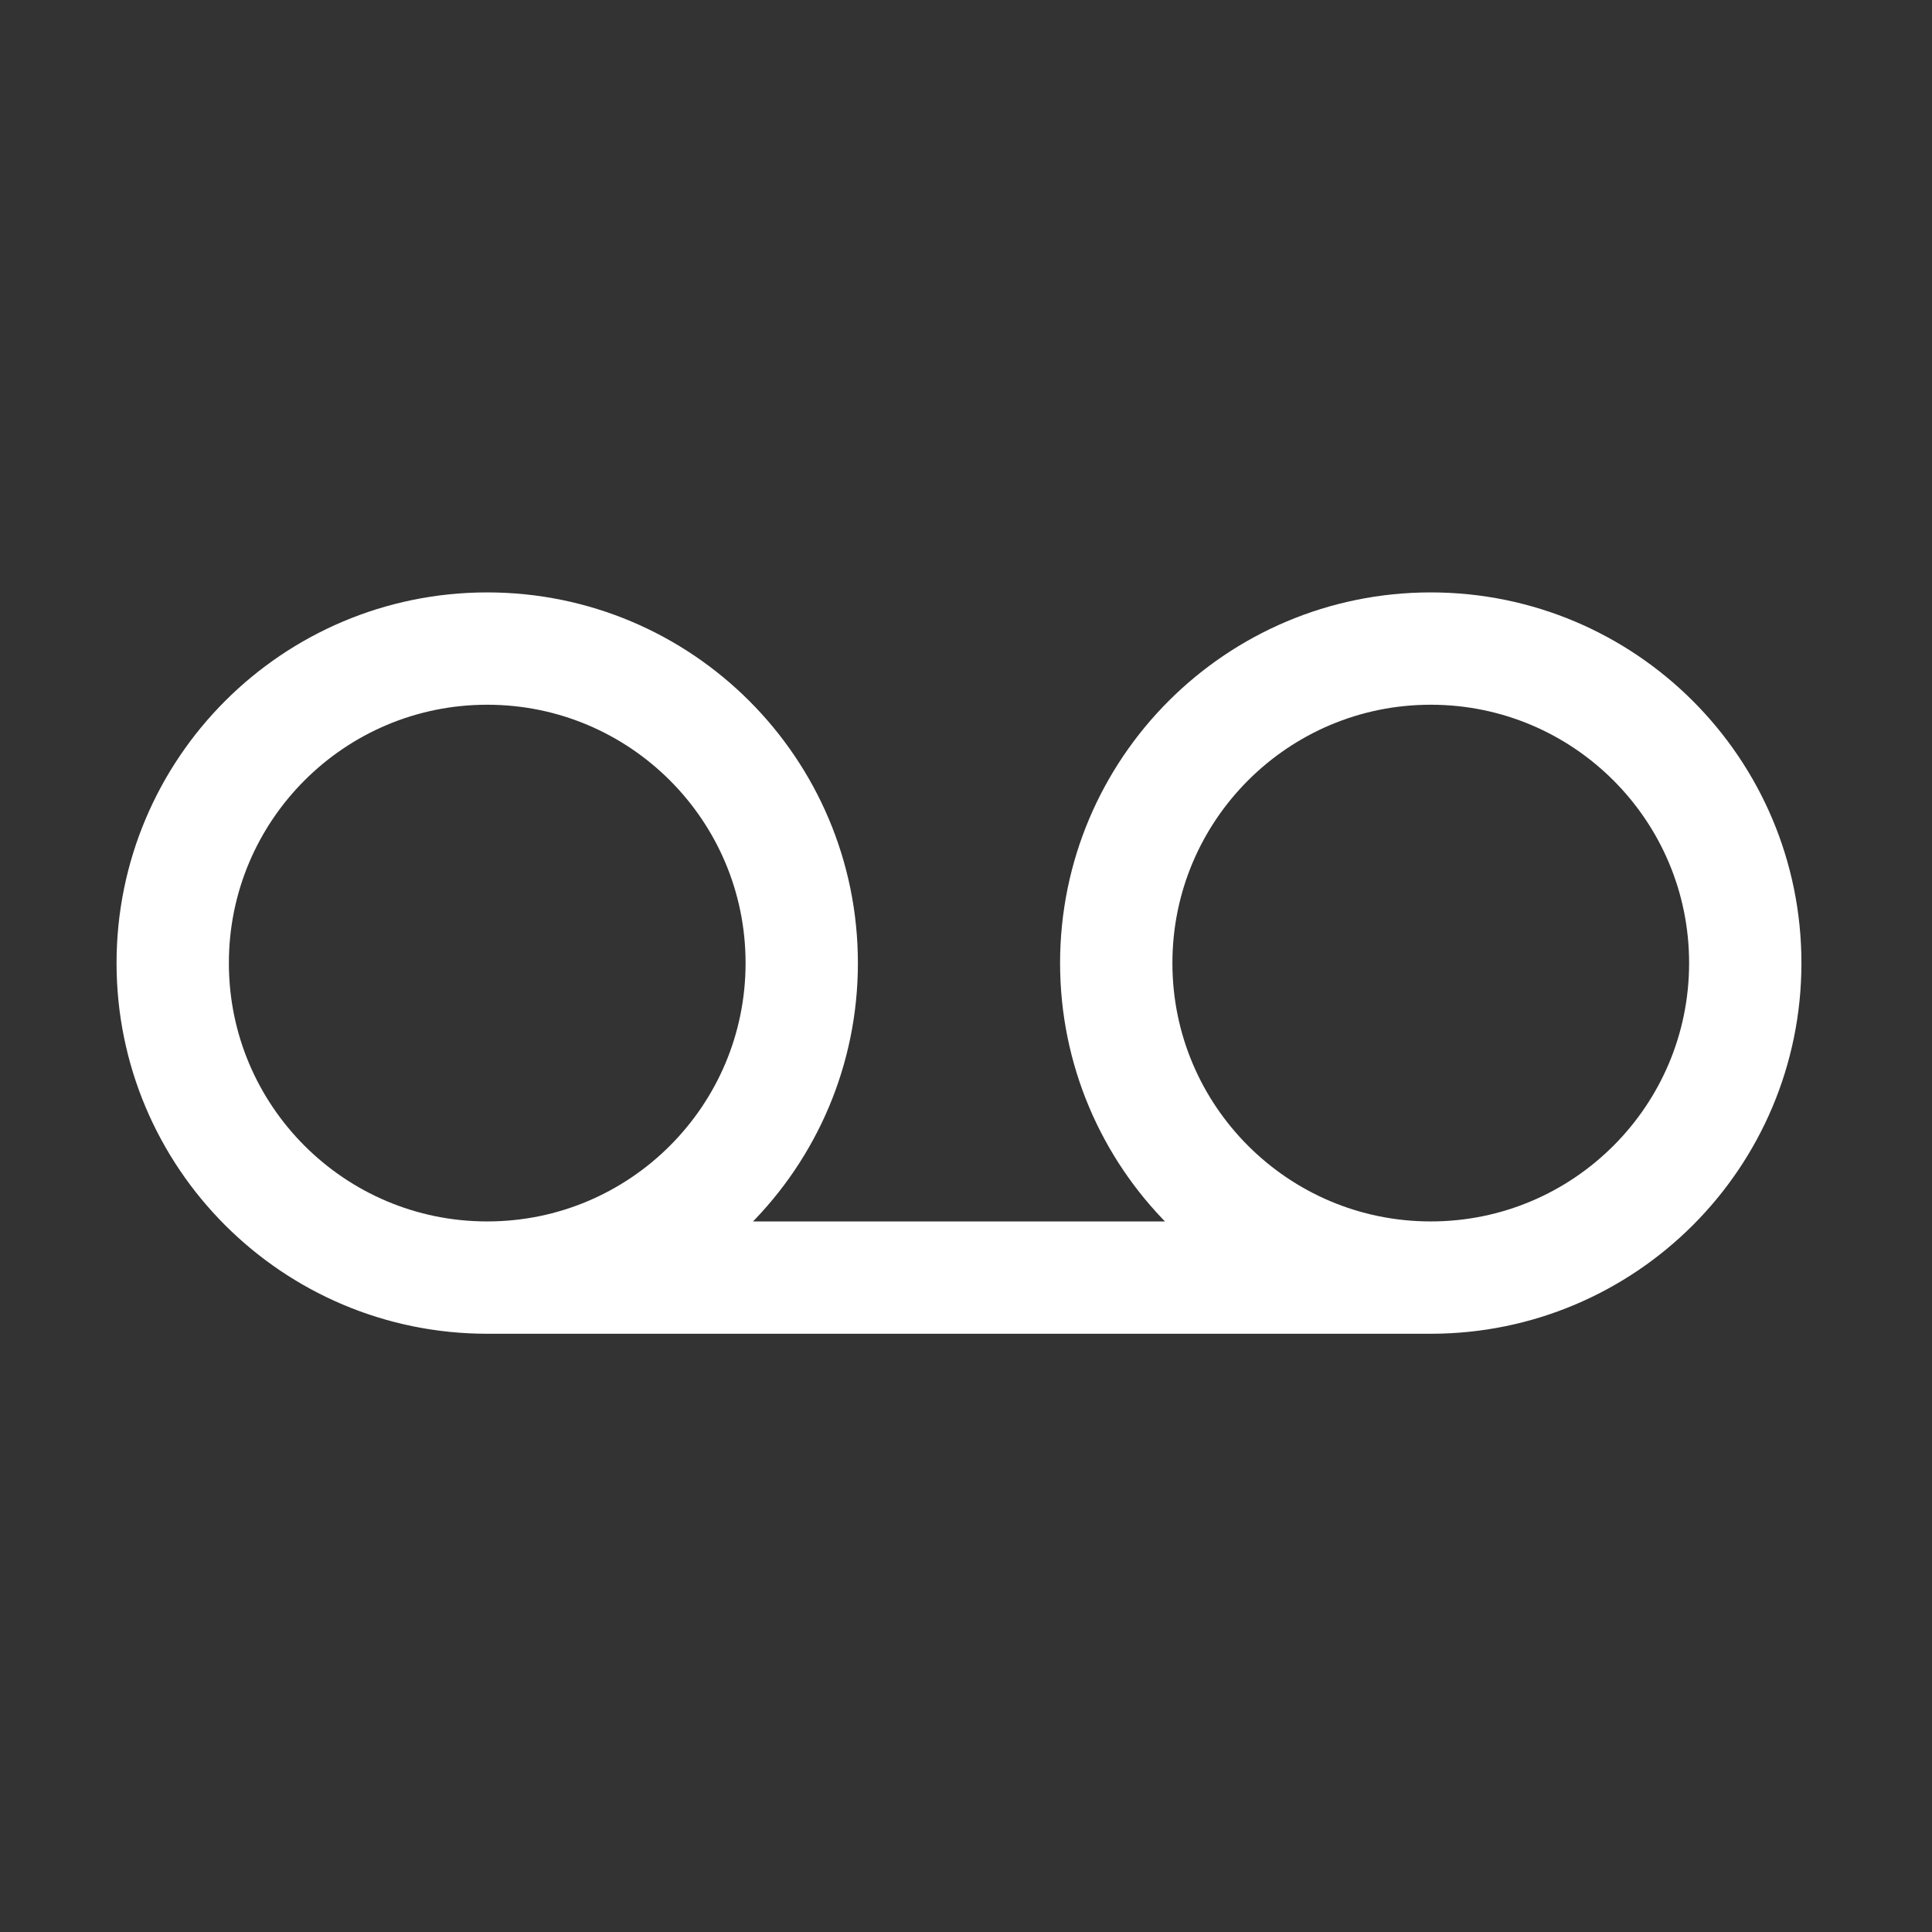 <svg width="43" height="43" viewBox="0 0 43 43" fill="none" xmlns="http://www.w3.org/2000/svg">
<rect x="0" y="0" width="43" height="43" fill="#333333" stroke="none"/>
<path d="M10.844 28.435L31.844 28.435M10.844 28.435C14.71 28.435 17.844 25.301 17.844 21.435C17.844 17.569 14.71 14.435 10.844 14.435C6.978 14.435 3.844 17.569 3.844 21.435C3.844 25.301 6.978 28.435 10.844 28.435ZM31.844 28.435C35.71 28.435 38.844 25.301 38.844 21.435C38.844 17.569 35.71 14.435 31.844 14.435C27.978 14.435 24.844 17.569 24.844 21.435C24.844 25.301 27.978 28.435 31.844 28.435Z" stroke="white" stroke-width="2.5" stroke-linecap="round" stroke-linejoin="round"/>
</svg>
